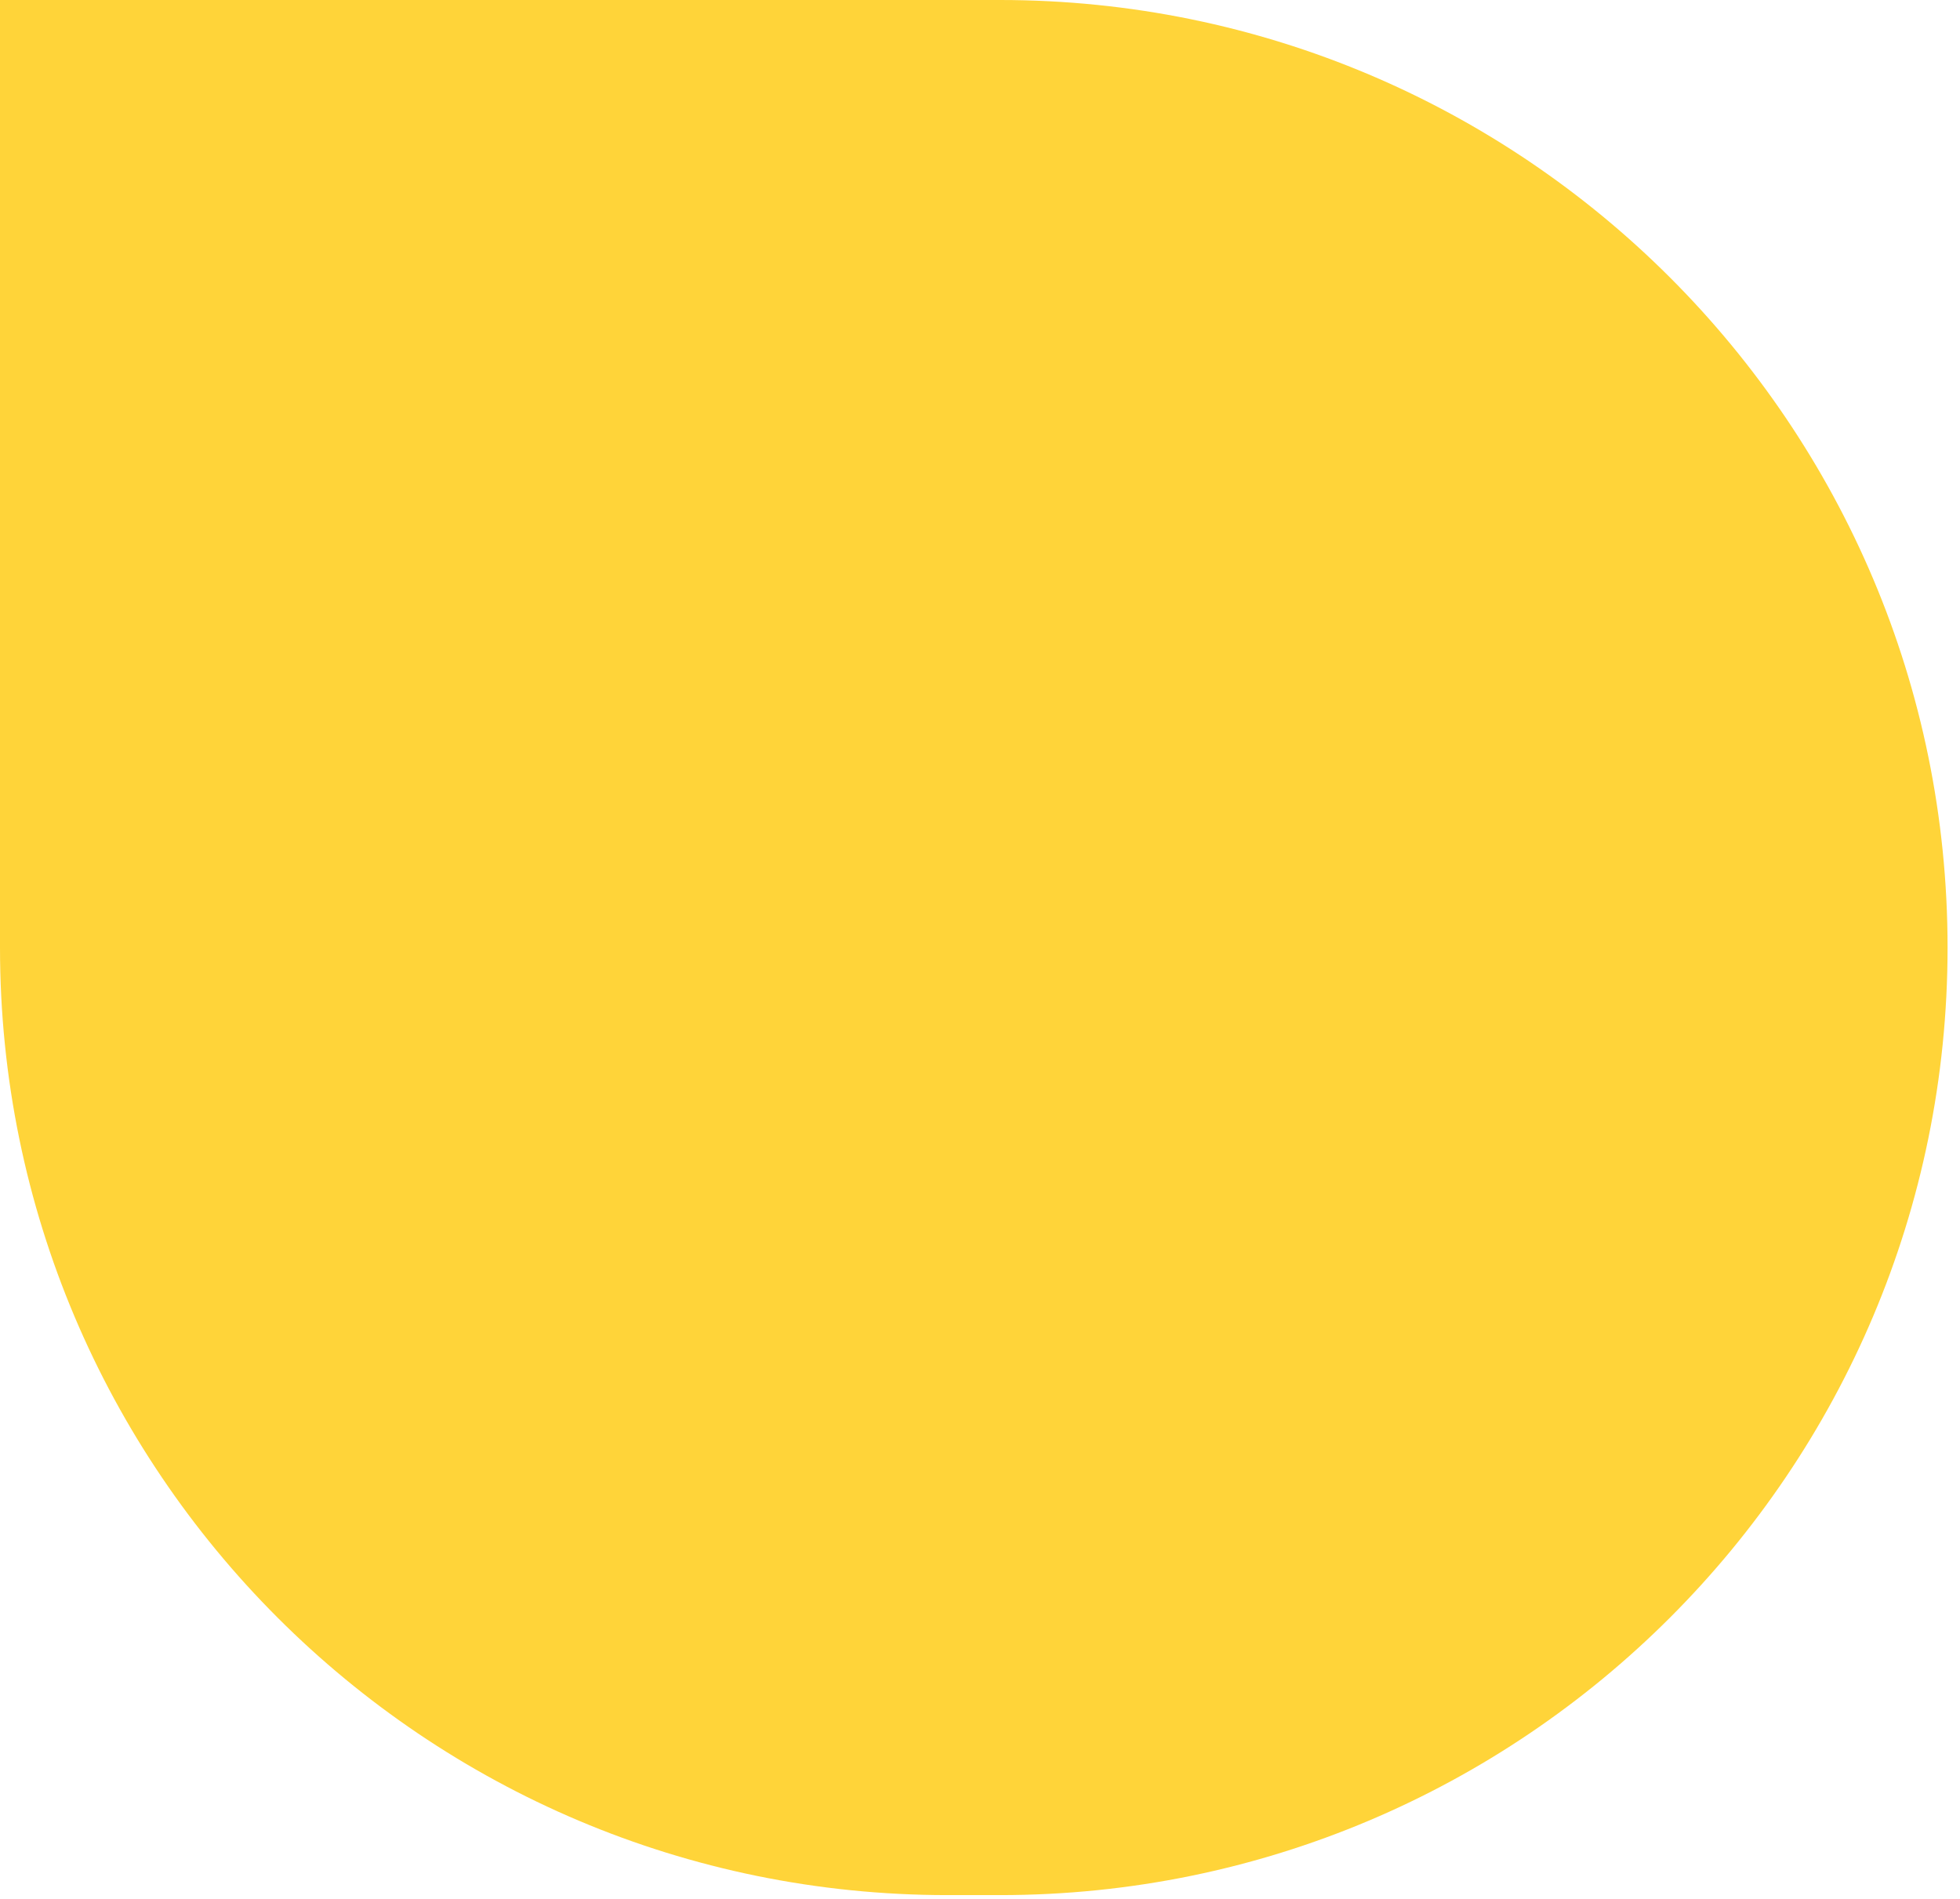 <svg width="32" height="31" viewBox="0 0 32 31" fill="currentColor" xmlns="http://www.w3.org/2000/svg">
    <path d="M31.797 15.469C31.797 24.012 24.871 30.938 16.328 30.938H15.469C6.926 30.938 0 24.012 0 15.469V0H16.328C24.871 0 31.797 6.926 31.797 15.469Z" fill="#FFD439"/>
</svg>
